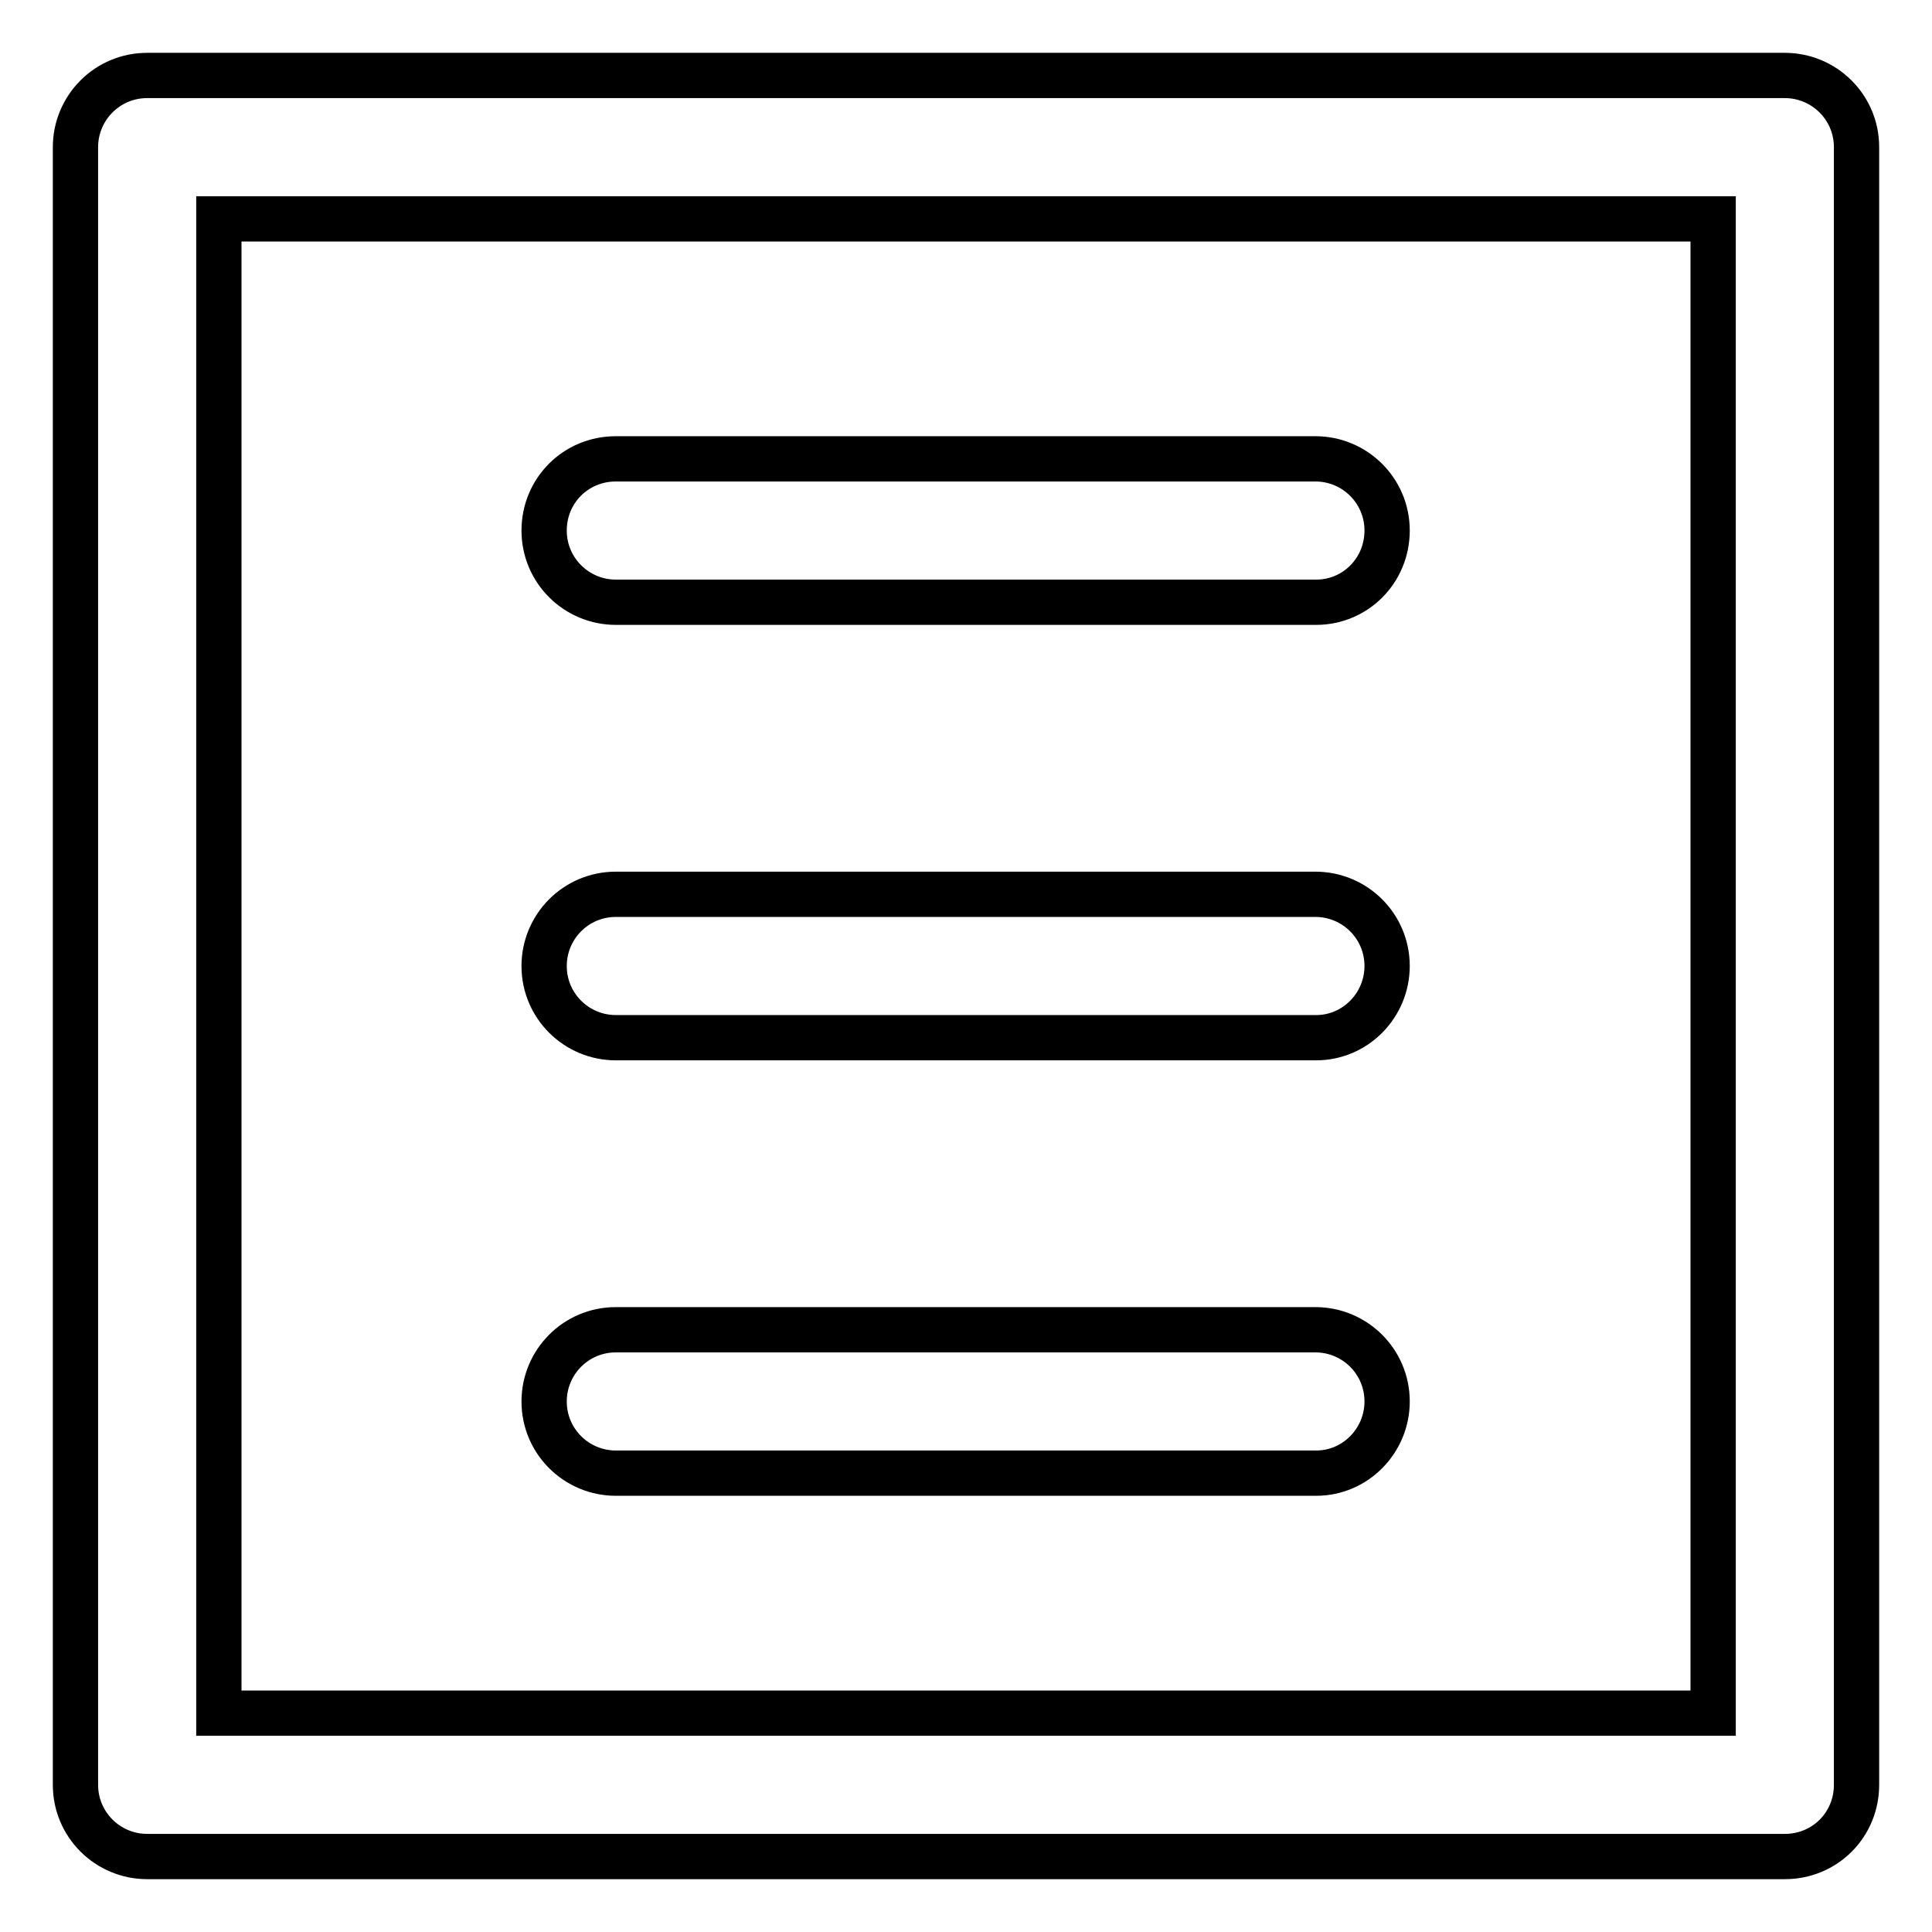 <?xml version="1.0" encoding="utf-8"?>
<!-- Svg Vector Icons : http://www.onlinewebfonts.com/icon -->
<!DOCTYPE svg PUBLIC "-//W3C//DTD SVG 1.1//EN" "http://www.w3.org/Graphics/SVG/1.1/DTD/svg11.dtd">
<svg version="1.1" xmlns="http://www.w3.org/2000/svg" xmlns:xlink="http://www.w3.org/1999/xlink" x="0px" y="0px" viewBox="0 0 256 256" enable-background="new 0 0 256 256" xml:space="preserve">
<g> <path stroke-width="6" fill-opacity="0" stroke="#000000"  d="M236.5,246h-217c-5.2,0-9.5-4.2-9.5-9.5v-217c0-5.2,4.2-9.5,9.5-9.5h217c5.2,0,9.5,4.2,9.5,9.5v217 C246,241.8,241.8,246,236.5,246z M29,29V227H227V29H29z M174.4,79.8H81.6c-5.2,0-9.5-4.2-9.5-9.5s4.2-9.5,9.5-9.5h92.7 c5.2,0,9.5,4.2,9.5,9.5S179.6,79.8,174.4,79.8z M174.4,137.5H81.6c-5.2,0-9.5-4.2-9.5-9.5c0-5.2,4.2-9.5,9.5-9.5h92.7 c5.2,0,9.5,4.2,9.5,9.5C183.8,133.2,179.6,137.5,174.4,137.5z M174.4,195.2H81.6c-5.2,0-9.5-4.2-9.5-9.5c0-5.2,4.2-9.5,9.5-9.5 h92.7c5.2,0,9.5,4.2,9.5,9.5C183.8,190.9,179.6,195.2,174.4,195.2z"/></g>
</svg>